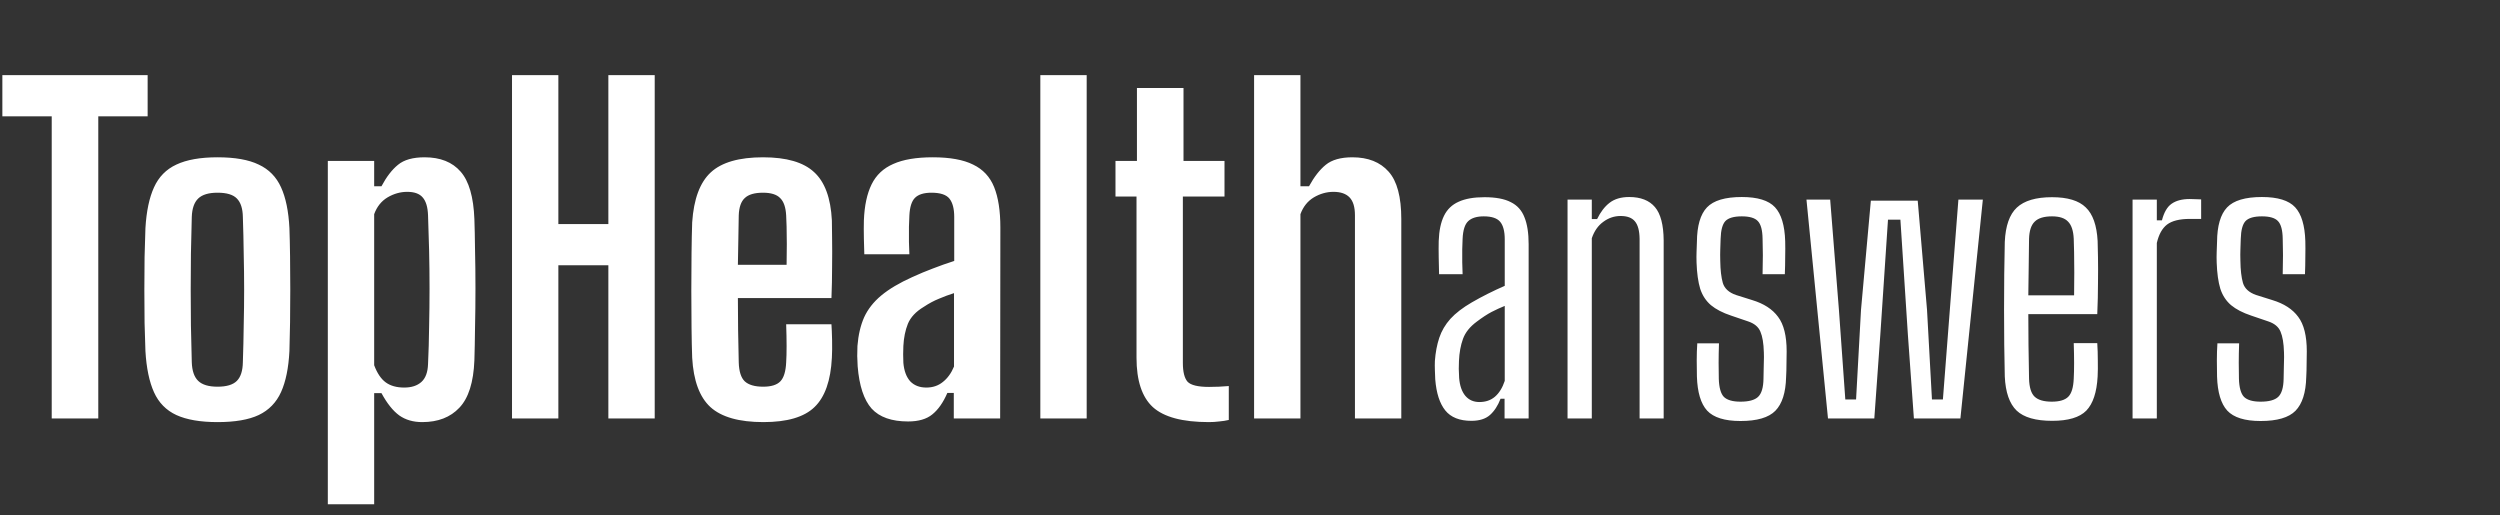<svg width="233" height="48" viewBox="0 0 233 48" fill="none" xmlns="http://www.w3.org/2000/svg">
<rect x="0" y="0" width="233" height="48" fill="#333333" stroke="none"/>
<path d="M4.82 39V10.84H0.22V7H13.76V10.84H9.16V39H4.82ZM20.274 39.34C18.674 39.34 17.394 39.12 16.434 38.68C15.487 38.24 14.794 37.533 14.354 36.56C13.914 35.587 13.647 34.307 13.554 32.72C13.527 31.96 13.501 31.087 13.474 30.1C13.461 29.113 13.454 28.093 13.454 27.04C13.454 25.987 13.461 24.96 13.474 23.96C13.501 22.96 13.527 22.06 13.554 21.26C13.647 19.687 13.914 18.42 14.354 17.46C14.794 16.487 15.487 15.78 16.434 15.34C17.394 14.887 18.674 14.66 20.274 14.66C21.901 14.66 23.181 14.887 24.114 15.34C25.061 15.78 25.754 16.487 26.194 17.46C26.634 18.42 26.894 19.687 26.974 21.26C27.001 22.033 27.021 22.913 27.034 23.9C27.047 24.873 27.054 25.893 27.054 26.96C27.054 28.013 27.047 29.04 27.034 30.04C27.021 31.027 27.001 31.92 26.974 32.72C26.894 34.293 26.634 35.567 26.194 36.54C25.754 37.513 25.061 38.227 24.114 38.68C23.181 39.12 21.901 39.34 20.274 39.34ZM20.274 36.04C21.114 36.04 21.714 35.86 22.074 35.5C22.434 35.14 22.621 34.56 22.634 33.76C22.674 32.587 22.701 31.44 22.714 30.32C22.741 29.2 22.754 28.087 22.754 26.98C22.754 25.873 22.741 24.767 22.714 23.66C22.701 22.54 22.674 21.393 22.634 20.22C22.621 19.433 22.434 18.86 22.074 18.5C21.727 18.14 21.127 17.96 20.274 17.96C19.447 17.96 18.847 18.14 18.474 18.5C18.101 18.86 17.901 19.433 17.874 20.22C17.847 21.393 17.821 22.54 17.794 23.66C17.781 24.78 17.774 25.893 17.774 27C17.774 28.107 17.781 29.22 17.794 30.34C17.821 31.46 17.847 32.6 17.874 33.76C17.901 34.56 18.101 35.14 18.474 35.5C18.847 35.86 19.447 36.04 20.274 36.04ZM30.553 47V15H34.873V17.36H35.553C36.02 16.48 36.533 15.813 37.093 15.36C37.653 14.893 38.48 14.66 39.573 14.66C41.039 14.66 42.16 15.107 42.933 16C43.706 16.88 44.133 18.353 44.213 20.42C44.239 21.18 44.26 22.133 44.273 23.28C44.3 24.413 44.313 25.613 44.313 26.88C44.313 28.133 44.3 29.353 44.273 30.54C44.26 31.713 44.239 32.727 44.213 33.58C44.133 35.633 43.666 37.107 42.813 38C41.973 38.893 40.819 39.34 39.353 39.34C38.513 39.34 37.8 39.133 37.213 38.72C36.626 38.293 36.073 37.6 35.553 36.64H34.873V47H30.553ZM37.673 36.12C38.353 36.12 38.886 35.947 39.273 35.6C39.66 35.253 39.866 34.7 39.893 33.94C39.946 32.807 39.98 31.647 39.993 30.46C40.02 29.273 40.033 28.08 40.033 26.88C40.033 25.667 40.02 24.487 39.993 23.34C39.966 22.18 39.933 21.087 39.893 20.06C39.866 19.3 39.7 18.747 39.393 18.4C39.099 18.053 38.62 17.88 37.953 17.88C37.313 17.88 36.7 18.053 36.113 18.4C35.539 18.747 35.126 19.267 34.873 19.96V34.04C35.153 34.787 35.513 35.32 35.953 35.64C36.393 35.96 36.966 36.12 37.673 36.12ZM47.719 39V7H52.039V20.88H56.699V7H61.019V39H56.699V24.72H52.039V39H47.719ZM71.151 39.34C68.884 39.34 67.237 38.873 66.211 37.94C65.197 37.007 64.631 35.473 64.511 33.34C64.484 32.58 64.464 31.653 64.451 30.56C64.437 29.453 64.431 28.3 64.431 27.1C64.431 25.887 64.437 24.72 64.451 23.6C64.464 22.48 64.484 21.52 64.511 20.72C64.657 18.547 65.237 16.993 66.251 16.06C67.264 15.127 68.884 14.66 71.111 14.66C73.297 14.66 74.884 15.12 75.871 16.04C76.871 16.947 77.424 18.447 77.531 20.54C77.544 20.9 77.551 21.467 77.551 22.24C77.564 23 77.564 23.873 77.551 24.86C77.551 25.833 77.531 26.807 77.491 27.78H68.771C68.771 28.753 68.777 29.74 68.791 30.74C68.817 31.727 68.837 32.74 68.851 33.78C68.877 34.62 69.064 35.207 69.411 35.54C69.771 35.873 70.344 36.04 71.131 36.04C71.877 36.04 72.411 35.873 72.731 35.54C73.051 35.207 73.231 34.62 73.271 33.78C73.297 33.38 73.311 32.873 73.311 32.26C73.311 31.647 73.297 30.967 73.271 30.22H77.491C77.517 30.58 77.537 31.073 77.551 31.7C77.564 32.313 77.557 32.86 77.531 33.34C77.424 35.473 76.884 37.007 75.911 37.94C74.951 38.873 73.364 39.34 71.151 39.34ZM68.771 24.68H73.311C73.324 24.027 73.331 23.387 73.331 22.76C73.331 22.133 73.324 21.587 73.311 21.12C73.297 20.64 73.284 20.293 73.271 20.08C73.231 19.32 73.044 18.78 72.711 18.46C72.391 18.127 71.857 17.96 71.111 17.96C70.324 17.96 69.757 18.127 69.411 18.46C69.064 18.78 68.877 19.32 68.851 20.08C68.837 20.893 68.824 21.68 68.811 22.44C68.797 23.2 68.784 23.947 68.771 24.68ZM84.634 39.28C83.1 39.28 81.967 38.88 81.234 38.08C80.514 37.267 80.08 35.953 79.934 34.14C79.92 33.847 79.907 33.527 79.894 33.18C79.894 32.833 79.9 32.52 79.914 32.24C79.994 31.227 80.2 30.34 80.534 29.58C80.88 28.82 81.414 28.14 82.134 27.54C82.854 26.94 83.82 26.367 85.034 25.82C85.674 25.527 86.314 25.26 86.954 25.02C87.607 24.767 88.267 24.533 88.934 24.32V20.22C88.934 19.46 88.787 18.893 88.494 18.52C88.2 18.147 87.64 17.96 86.814 17.96C86.107 17.96 85.594 18.12 85.274 18.44C84.967 18.747 84.794 19.293 84.754 20.08C84.74 20.333 84.727 20.687 84.714 21.14C84.714 21.593 84.714 22.06 84.714 22.54C84.727 23.007 84.74 23.393 84.754 23.7H80.554C80.54 23.367 80.527 22.88 80.514 22.24C80.5 21.6 80.5 21.033 80.514 20.54C80.567 19.167 80.807 18.047 81.234 17.18C81.66 16.313 82.334 15.68 83.254 15.28C84.174 14.867 85.4 14.66 86.934 14.66C88.534 14.66 89.787 14.887 90.694 15.34C91.614 15.78 92.267 16.48 92.654 17.44C93.04 18.4 93.234 19.653 93.234 21.2L93.214 39H88.894V36.62H88.294C87.907 37.513 87.44 38.18 86.894 38.62C86.36 39.06 85.607 39.28 84.634 39.28ZM86.334 36.12C86.934 36.12 87.447 35.947 87.874 35.6C88.314 35.253 88.66 34.773 88.914 34.16V27.32C88.447 27.467 87.98 27.64 87.514 27.84C87.047 28.027 86.574 28.28 86.094 28.6C85.36 29.04 84.867 29.567 84.614 30.18C84.374 30.78 84.234 31.467 84.194 32.24C84.18 32.493 84.174 32.753 84.174 33.02C84.174 33.287 84.18 33.553 84.194 33.82C84.26 34.567 84.474 35.14 84.834 35.54C85.207 35.927 85.707 36.12 86.334 36.12ZM96.959 39V7H101.279V39H96.959ZM112.663 39.34C110.21 39.34 108.47 38.873 107.443 37.94C106.43 37.007 105.923 35.473 105.923 33.34V18.32H103.963V15H105.963V8.2H110.303V15H114.123V18.32H110.243V33.82C110.243 34.66 110.39 35.247 110.683 35.58C110.99 35.9 111.656 36.06 112.683 36.06C113.03 36.06 113.336 36.053 113.603 36.04C113.87 36.027 114.176 36.007 114.523 35.98V39.14C114.243 39.207 113.943 39.253 113.623 39.28C113.316 39.32 112.996 39.34 112.663 39.34ZM116.881 39V7H121.201V17.36H122.001C122.481 16.48 123.001 15.813 123.561 15.36C124.134 14.893 124.961 14.66 126.041 14.66C127.508 14.66 128.634 15.107 129.421 16C130.208 16.88 130.601 18.353 130.601 20.42V39H126.281V20.06C126.281 19.3 126.114 18.747 125.781 18.4C125.448 18.053 124.948 17.88 124.281 17.88C123.641 17.88 123.028 18.053 122.441 18.4C121.868 18.747 121.454 19.267 121.201 19.96V39H116.881ZM137.131 39.221C136.032 39.221 135.221 38.898 134.7 38.252C134.179 37.606 133.867 36.643 133.765 35.362C133.754 35.079 133.742 34.79 133.731 34.495C133.72 34.2 133.72 33.917 133.731 33.645C133.788 32.852 133.924 32.132 134.139 31.486C134.354 30.84 134.7 30.251 135.176 29.718C135.663 29.185 136.326 28.675 137.165 28.188C137.652 27.905 138.157 27.633 138.678 27.372C139.199 27.111 139.721 26.868 140.242 26.641V22.306C140.242 21.558 140.1 21.014 139.817 20.674C139.534 20.334 139.024 20.164 138.287 20.164C137.641 20.164 137.159 20.311 136.842 20.606C136.525 20.901 136.349 21.45 136.315 22.255C136.304 22.516 136.292 22.844 136.281 23.241C136.281 23.626 136.281 24.029 136.281 24.448C136.292 24.856 136.304 25.224 136.315 25.553H134.122C134.111 25.1 134.099 24.584 134.088 24.006C134.077 23.428 134.077 22.912 134.088 22.459C134.122 21.496 134.286 20.714 134.581 20.113C134.876 19.512 135.329 19.076 135.941 18.804C136.553 18.521 137.358 18.379 138.355 18.379C139.398 18.379 140.214 18.532 140.803 18.838C141.404 19.133 141.829 19.603 142.078 20.249C142.339 20.884 142.469 21.717 142.469 22.748V39H140.225V37.164H139.851C139.602 37.81 139.273 38.314 138.865 38.677C138.457 39.04 137.879 39.221 137.131 39.221ZM137.879 37.47C138.457 37.47 138.939 37.306 139.324 36.977C139.721 36.637 140.027 36.144 140.242 35.498V28.511C139.845 28.67 139.437 28.857 139.018 29.072C138.61 29.287 138.151 29.588 137.641 29.973C136.995 30.449 136.564 30.987 136.349 31.588C136.134 32.177 136.009 32.863 135.975 33.645C135.964 33.849 135.958 34.093 135.958 34.376C135.969 34.659 135.981 34.943 135.992 35.226C136.049 35.94 136.241 36.495 136.57 36.892C136.899 37.277 137.335 37.47 137.879 37.47ZM146.095 39V18.6H148.356V20.419H148.849C149.167 19.762 149.552 19.257 150.005 18.906C150.47 18.543 151.082 18.362 151.841 18.362C152.907 18.362 153.706 18.674 154.238 19.297C154.771 19.92 155.043 20.957 155.054 22.408V39H152.81V22.255C152.799 21.496 152.652 20.952 152.368 20.623C152.096 20.294 151.654 20.13 151.042 20.13C150.453 20.13 149.915 20.311 149.427 20.674C148.94 21.025 148.583 21.535 148.356 22.204V39H146.095ZM162.215 39.238C160.742 39.238 159.705 38.915 159.104 38.269C158.515 37.623 158.198 36.563 158.152 35.09C158.141 34.648 158.135 34.149 158.135 33.594C158.135 33.039 158.152 32.506 158.186 31.996H160.209C160.187 32.665 160.175 33.271 160.175 33.815C160.175 34.359 160.181 34.852 160.192 35.294C160.215 36.121 160.374 36.688 160.668 36.994C160.974 37.289 161.49 37.436 162.215 37.436C162.986 37.436 163.53 37.289 163.847 36.994C164.176 36.688 164.346 36.121 164.357 35.294C164.369 34.965 164.374 34.676 164.374 34.427C164.386 34.166 164.391 33.911 164.391 33.662C164.403 33.413 164.403 33.141 164.391 32.846C164.369 31.996 164.261 31.35 164.068 30.908C163.887 30.466 163.507 30.149 162.929 29.956L161.331 29.412C160.549 29.151 159.926 28.828 159.461 28.443C158.997 28.046 158.662 27.536 158.458 26.913C158.266 26.278 158.152 25.462 158.118 24.465C158.107 24.114 158.107 23.791 158.118 23.496C158.13 23.201 158.141 22.884 158.152 22.544C158.164 21.048 158.475 19.977 159.087 19.331C159.699 18.685 160.782 18.362 162.334 18.362C163.808 18.362 164.839 18.679 165.428 19.314C166.018 19.949 166.335 21.003 166.38 22.476C166.392 22.918 166.392 23.411 166.38 23.955C166.38 24.499 166.369 25.032 166.346 25.553H164.272C164.284 25.168 164.289 24.777 164.289 24.38C164.301 23.983 164.301 23.598 164.289 23.224C164.289 22.85 164.284 22.527 164.272 22.255C164.261 21.45 164.114 20.901 163.83 20.606C163.558 20.311 163.06 20.164 162.334 20.164C161.598 20.164 161.088 20.311 160.804 20.606C160.532 20.901 160.385 21.45 160.362 22.255C160.351 22.652 160.34 22.992 160.328 23.275C160.317 23.558 160.317 23.904 160.328 24.312C160.34 25.162 160.419 25.848 160.566 26.369C160.725 26.89 161.133 27.264 161.79 27.491L163.303 27.967C164.391 28.296 165.196 28.817 165.717 29.531C166.25 30.234 166.516 31.305 166.516 32.744C166.516 33.118 166.511 33.52 166.499 33.951C166.499 34.37 166.488 34.767 166.465 35.141C166.431 36.592 166.097 37.64 165.462 38.286C164.839 38.921 163.757 39.238 162.215 39.238ZM170.368 39L168.362 18.6H170.572L171.388 28.885L171.983 37.232H172.986L173.445 28.885L174.363 18.702H178.732L179.599 28.885L180.058 37.232H181.078L181.724 28.885L182.523 18.6H184.801L182.71 39H178.375L177.814 31.18L177.117 20.47H175.961L175.247 31.18L174.686 39H170.368ZM191.266 39.221C189.725 39.221 188.62 38.904 187.951 38.269C187.282 37.623 186.914 36.563 186.846 35.09C186.823 34.172 186.806 33.186 186.795 32.132C186.784 31.067 186.778 29.973 186.778 28.851C186.778 27.729 186.784 26.63 186.795 25.553C186.806 24.476 186.823 23.473 186.846 22.544C186.914 21.048 187.288 19.983 187.968 19.348C188.659 18.702 189.753 18.379 191.249 18.379C192.7 18.379 193.748 18.696 194.394 19.331C195.051 19.954 195.42 20.997 195.499 22.459C195.51 22.81 195.522 23.326 195.533 24.006C195.544 24.686 195.544 25.479 195.533 26.386C195.533 27.281 195.51 28.245 195.465 29.276H189.039C189.039 30.205 189.045 31.163 189.056 32.149C189.079 33.135 189.096 34.183 189.107 35.294C189.13 36.11 189.305 36.671 189.634 36.977C189.963 37.283 190.495 37.436 191.232 37.436C191.946 37.436 192.456 37.283 192.762 36.977C193.068 36.671 193.238 36.11 193.272 35.294C193.295 34.875 193.306 34.387 193.306 33.832C193.306 33.277 193.295 32.659 193.272 31.979H195.465C195.499 32.489 195.516 33.027 195.516 33.594C195.527 34.149 195.522 34.648 195.499 35.09C195.42 36.563 195.068 37.623 194.445 38.269C193.822 38.904 192.762 39.221 191.266 39.221ZM189.039 27.525H193.306C193.317 26.8 193.323 26.091 193.323 25.4C193.323 24.697 193.317 24.068 193.306 23.513C193.295 22.958 193.283 22.538 193.272 22.255C193.238 21.507 193.062 20.974 192.745 20.657C192.439 20.328 191.94 20.164 191.249 20.164C190.501 20.164 189.963 20.328 189.634 20.657C189.305 20.974 189.13 21.507 189.107 22.255C189.096 23.23 189.084 24.148 189.073 25.009C189.062 25.859 189.05 26.698 189.039 27.525ZM198.755 39V18.6H201.016V20.538H201.492C201.685 19.79 201.985 19.274 202.393 18.991C202.813 18.696 203.374 18.549 204.076 18.549C204.258 18.549 204.445 18.555 204.637 18.566C204.841 18.577 205.011 18.583 205.147 18.583V20.402H204.093C203.141 20.402 202.433 20.578 201.968 20.929C201.515 21.28 201.198 21.853 201.016 22.646V39H198.755ZM210.692 39.238C209.218 39.238 208.181 38.915 207.581 38.269C206.991 37.623 206.674 36.563 206.629 35.09C206.617 34.648 206.612 34.149 206.612 33.594C206.612 33.039 206.629 32.506 206.663 31.996H208.686C208.663 32.665 208.652 33.271 208.652 33.815C208.652 34.359 208.657 34.852 208.669 35.294C208.691 36.121 208.85 36.688 209.145 36.994C209.451 37.289 209.966 37.436 210.692 37.436C211.462 37.436 212.006 37.289 212.324 36.994C212.652 36.688 212.822 36.121 212.834 35.294C212.845 34.965 212.851 34.676 212.851 34.427C212.862 34.166 212.868 33.911 212.868 33.662C212.879 33.413 212.879 33.141 212.868 32.846C212.845 31.996 212.737 31.35 212.545 30.908C212.363 30.466 211.984 30.149 211.406 29.956L209.808 29.412C209.026 29.151 208.402 28.828 207.938 28.443C207.473 28.046 207.139 27.536 206.935 26.913C206.742 26.278 206.629 25.462 206.595 24.465C206.583 24.114 206.583 23.791 206.595 23.496C206.606 23.201 206.617 22.884 206.629 22.544C206.64 21.048 206.952 19.977 207.564 19.331C208.176 18.685 209.258 18.362 210.811 18.362C212.284 18.362 213.315 18.679 213.905 19.314C214.494 19.949 214.811 21.003 214.857 22.476C214.868 22.918 214.868 23.411 214.857 23.955C214.857 24.499 214.845 25.032 214.823 25.553H212.749C212.76 25.168 212.766 24.777 212.766 24.38C212.777 23.983 212.777 23.598 212.766 23.224C212.766 22.85 212.76 22.527 212.749 22.255C212.737 21.45 212.59 20.901 212.307 20.606C212.035 20.311 211.536 20.164 210.811 20.164C210.074 20.164 209.564 20.311 209.281 20.606C209.009 20.901 208.861 21.45 208.839 22.255C208.827 22.652 208.816 22.992 208.805 23.275C208.793 23.558 208.793 23.904 208.805 24.312C208.816 25.162 208.895 25.848 209.043 26.369C209.201 26.89 209.609 27.264 210.267 27.491L211.78 27.967C212.868 28.296 213.672 28.817 214.194 29.531C214.726 30.234 214.993 31.305 214.993 32.744C214.993 33.118 214.987 33.52 214.976 33.951C214.976 34.37 214.964 34.767 214.942 35.141C214.908 36.592 214.573 37.64 213.939 38.286C213.315 38.921 212.233 39.238 210.692 39.238Z" fill="white"/>
</svg>
